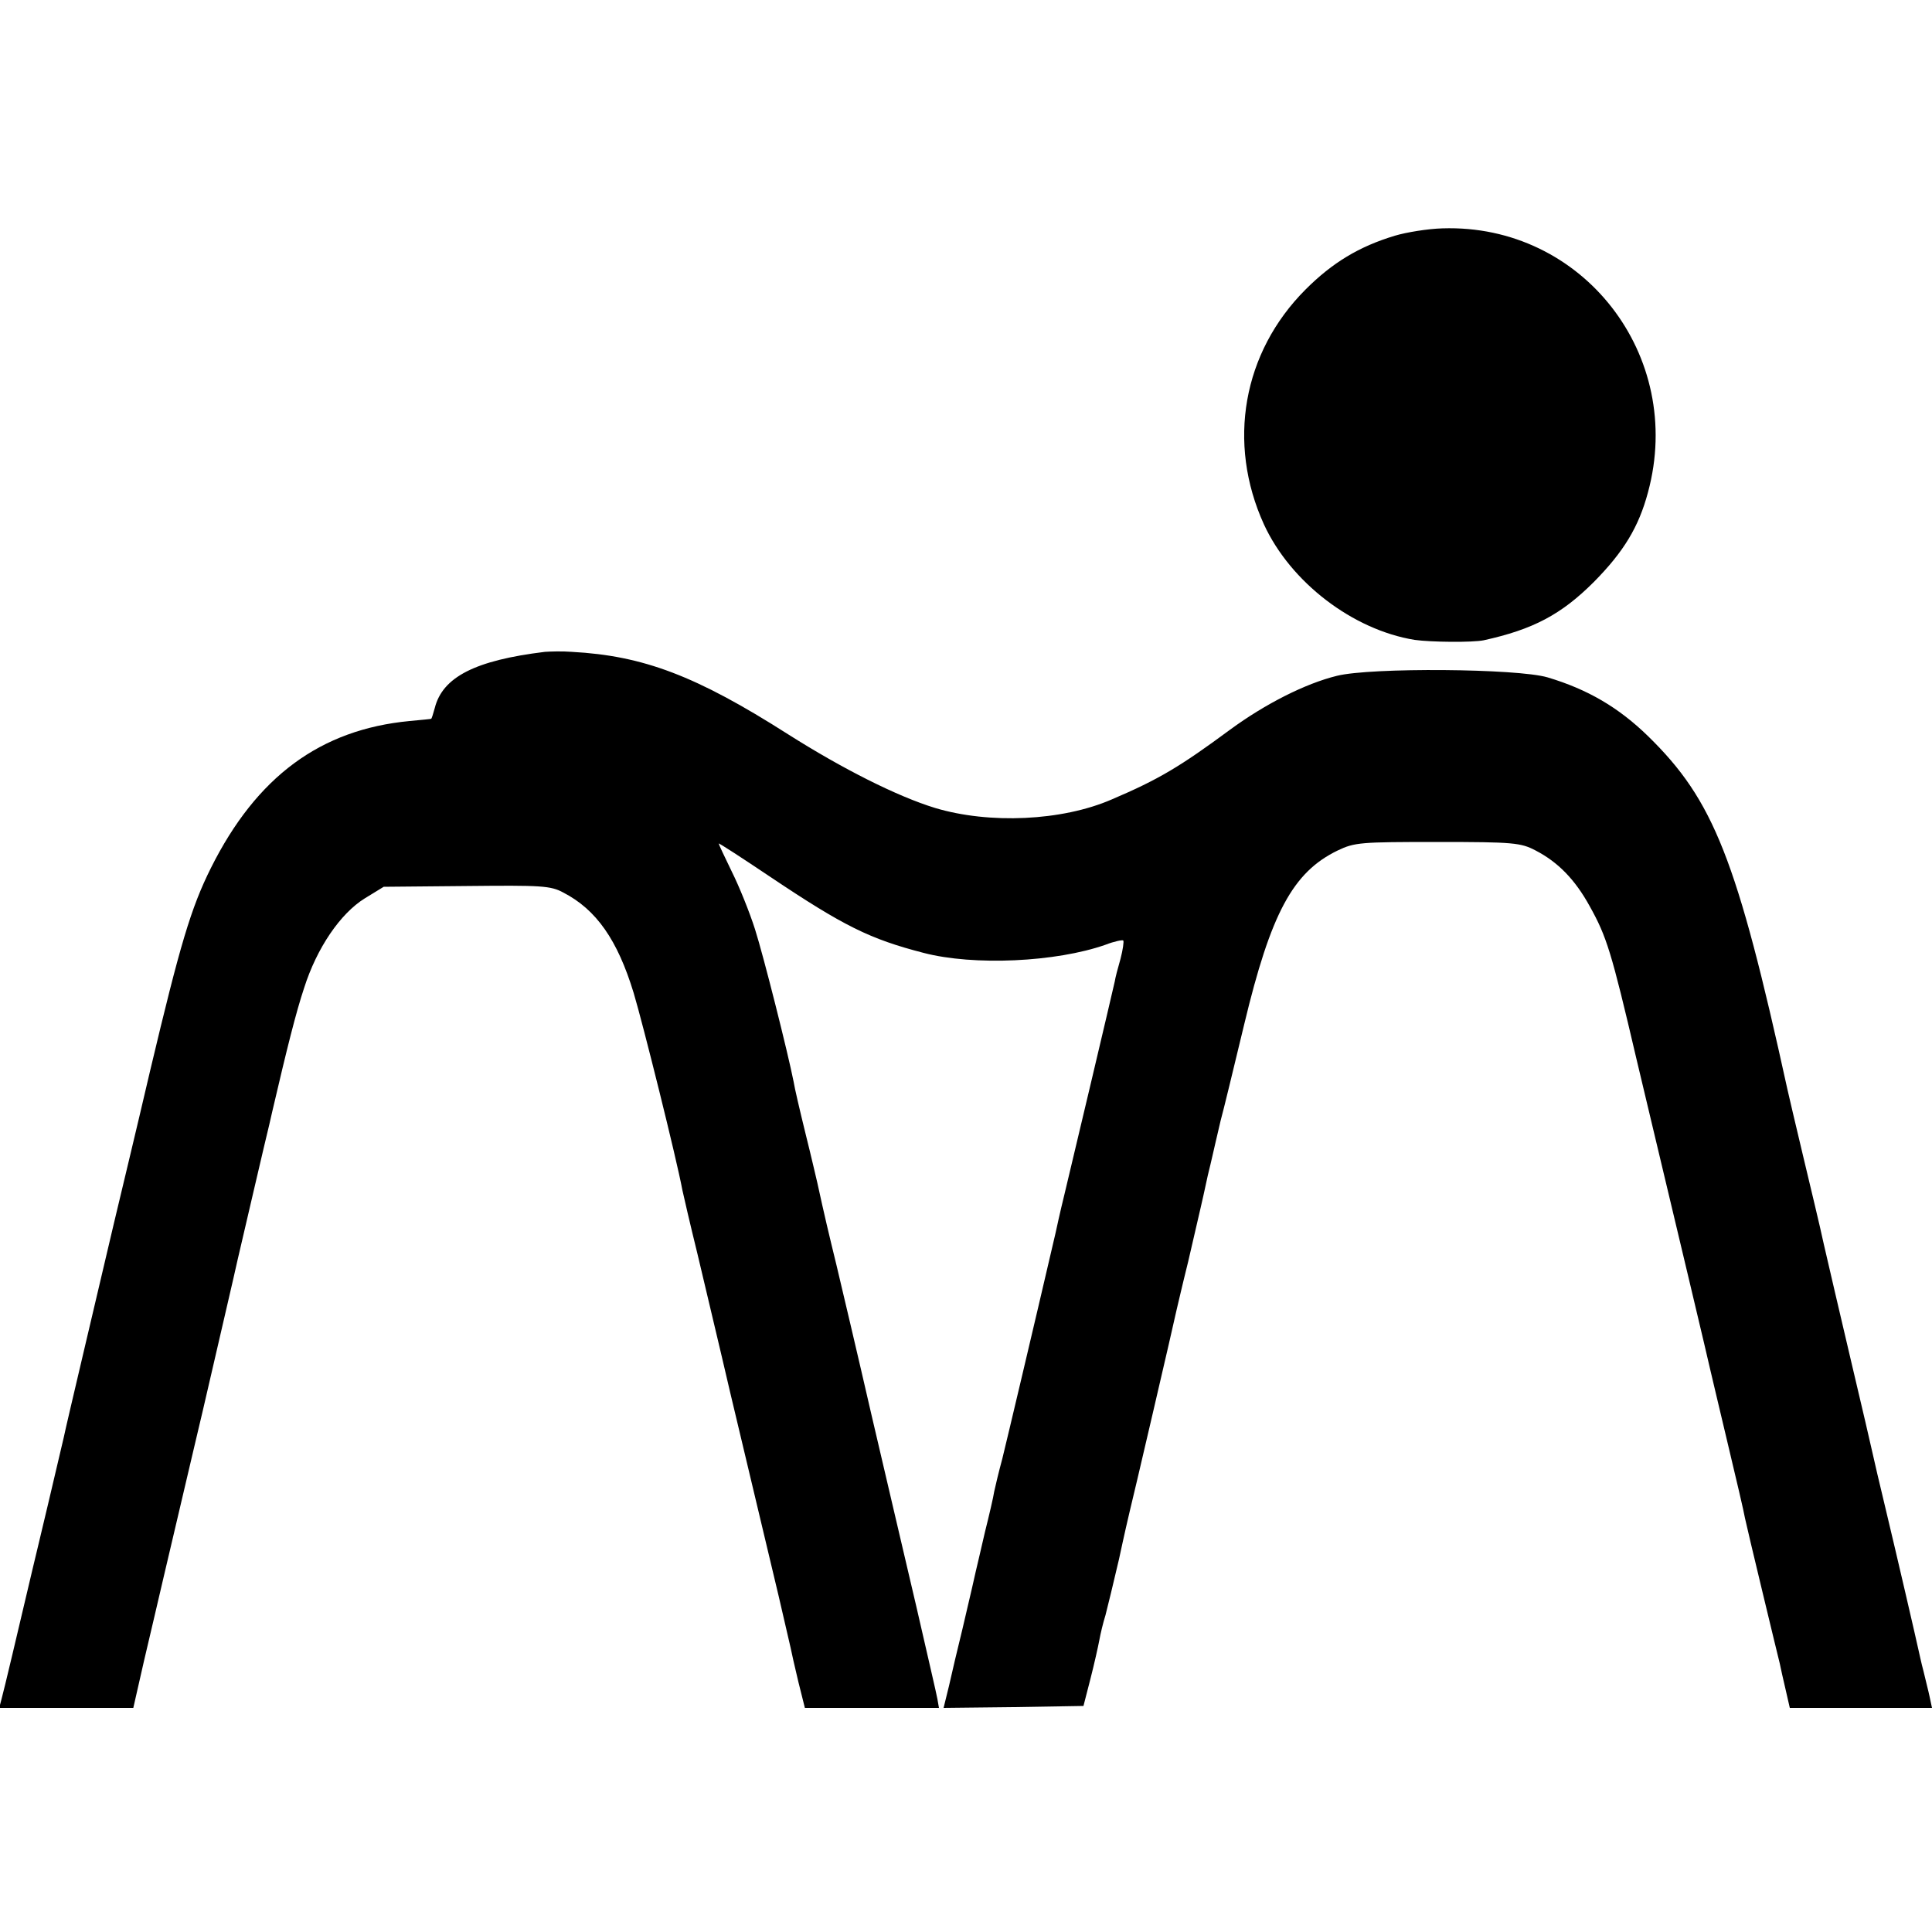<?xml version="1.0" standalone="no"?>
<!DOCTYPE svg PUBLIC "-//W3C//DTD SVG 20010904//EN"
 "http://www.w3.org/TR/2001/REC-SVG-20010904/DTD/svg10.dtd">
<svg version="1.0" xmlns="http://www.w3.org/2000/svg"
 width="500pt" height="500pt" viewBox="0 0 500 500"
 preserveAspectRatio="xMidYMid meet">
<g transform="translate(0,500) scale(0.1,-0.1)"
fill="#000000" stroke="none">
<path d="M3610 4390 c-93 -28 -162 -70 -231 -139 -163 -163 -204 -397 -108
-608 69 -150 230 -273 390 -299 43 -6 150 -7 179 -1 127 28 200 66 285 151 77
78 116 142 140 232 96 354 -169 695 -532 683 -37 -1 -93 -10 -123 -19z"/>
<path d="M1410 3313 c-180 -22 -265 -65 -285 -146 -4 -15 -8 -27 -9 -27 0 -1
-26 -3 -56 -6 -231 -22 -396 -144 -514 -380 -52 -104 -80 -199 -157 -523 -38
-163 -81 -341 -94 -396 -27 -116 -126 -533 -130 -555 -2 -8 -11 -46 -20 -85
-9 -38 -18 -77 -20 -85 -2 -8 -13 -55 -25 -105 -12 -49 -23 -97 -25 -105 -24
-102 -66 -280 -71 -297 l-6 -23 173 0 174 0 28 123 c16 67 39 167 52 222 79
337 97 412 100 425 29 126 88 379 90 390 8 34 76 327 82 350 3 14 7 30 8 35
38 163 61 255 82 318 33 104 94 193 157 232 l49 30 215 2 c193 2 217 1 250
-17 85 -44 140 -122 182 -260 24 -80 111 -429 126 -510 3 -14 20 -88 39 -165
18 -77 57 -239 85 -360 42 -176 102 -429 125 -525 10 -44 27 -117 31 -134 2
-11 11 -50 20 -88 l17 -68 174 0 173 0 -4 23 c-2 12 -27 119 -54 237 -28 118
-80 343 -117 500 -36 157 -77 330 -90 385 -21 86 -31 128 -50 215 -2 8 -15 65
-30 125 -15 61 -29 121 -31 135 -15 76 -78 326 -100 395 -14 44 -41 111 -60
149 -19 39 -34 71 -34 73 0 2 60 -37 133 -86 191 -128 258 -161 397 -197 130
-34 343 -24 471 21 23 9 44 13 46 11 2 -2 -1 -24 -7 -47 -7 -24 -14 -51 -15
-59 -3 -15 -123 -522 -130 -550 -2 -8 -13 -53 -23 -100 -60 -258 -125 -532
-138 -585 -9 -33 -18 -71 -21 -85 -2 -14 -13 -61 -24 -105 -10 -44 -21 -90
-24 -103 -6 -27 -8 -36 -34 -147 -12 -49 -28 -116 -35 -148 l-14 -57 181 2
181 3 18 70 c10 39 20 84 23 100 3 17 10 46 16 65 5 19 21 85 35 145 13 61 26
117 28 125 4 14 114 486 121 520 2 8 15 65 30 125 14 61 28 121 31 134 3 12
12 53 20 90 9 36 17 73 19 81 2 8 8 35 14 60 7 25 34 137 61 249 69 288 126
394 242 450 44 21 59 22 259 22 196 0 215 -2 253 -22 58 -30 102 -75 140 -144
44 -79 56 -117 121 -395 113 -474 187 -785 190 -800 2 -8 22 -94 45 -190 23
-96 44 -186 46 -199 3 -14 23 -99 45 -190 22 -91 42 -175 45 -186 2 -11 9 -41
15 -67 l11 -48 184 0 184 0 -6 28 c-3 15 -11 45 -16 67 -6 22 -11 47 -13 55
-6 28 -56 244 -85 365 -16 66 -31 131 -34 145 -3 14 -28 122 -56 240 -28 118
-59 253 -70 300 -10 47 -35 150 -54 230 -19 80 -37 156 -40 170 -131 597 -191
749 -361 915 -76 74 -156 121 -260 152 -78 23 -457 26 -545 4 -82 -20 -186
-73 -276 -139 -130 -96 -185 -129 -307 -181 -129 -56 -317 -64 -457 -22 -98
30 -239 101 -381 191 -237 151 -374 203 -559 213 -25 2 -56 1 -70 0z"/>
</g>
</svg>

